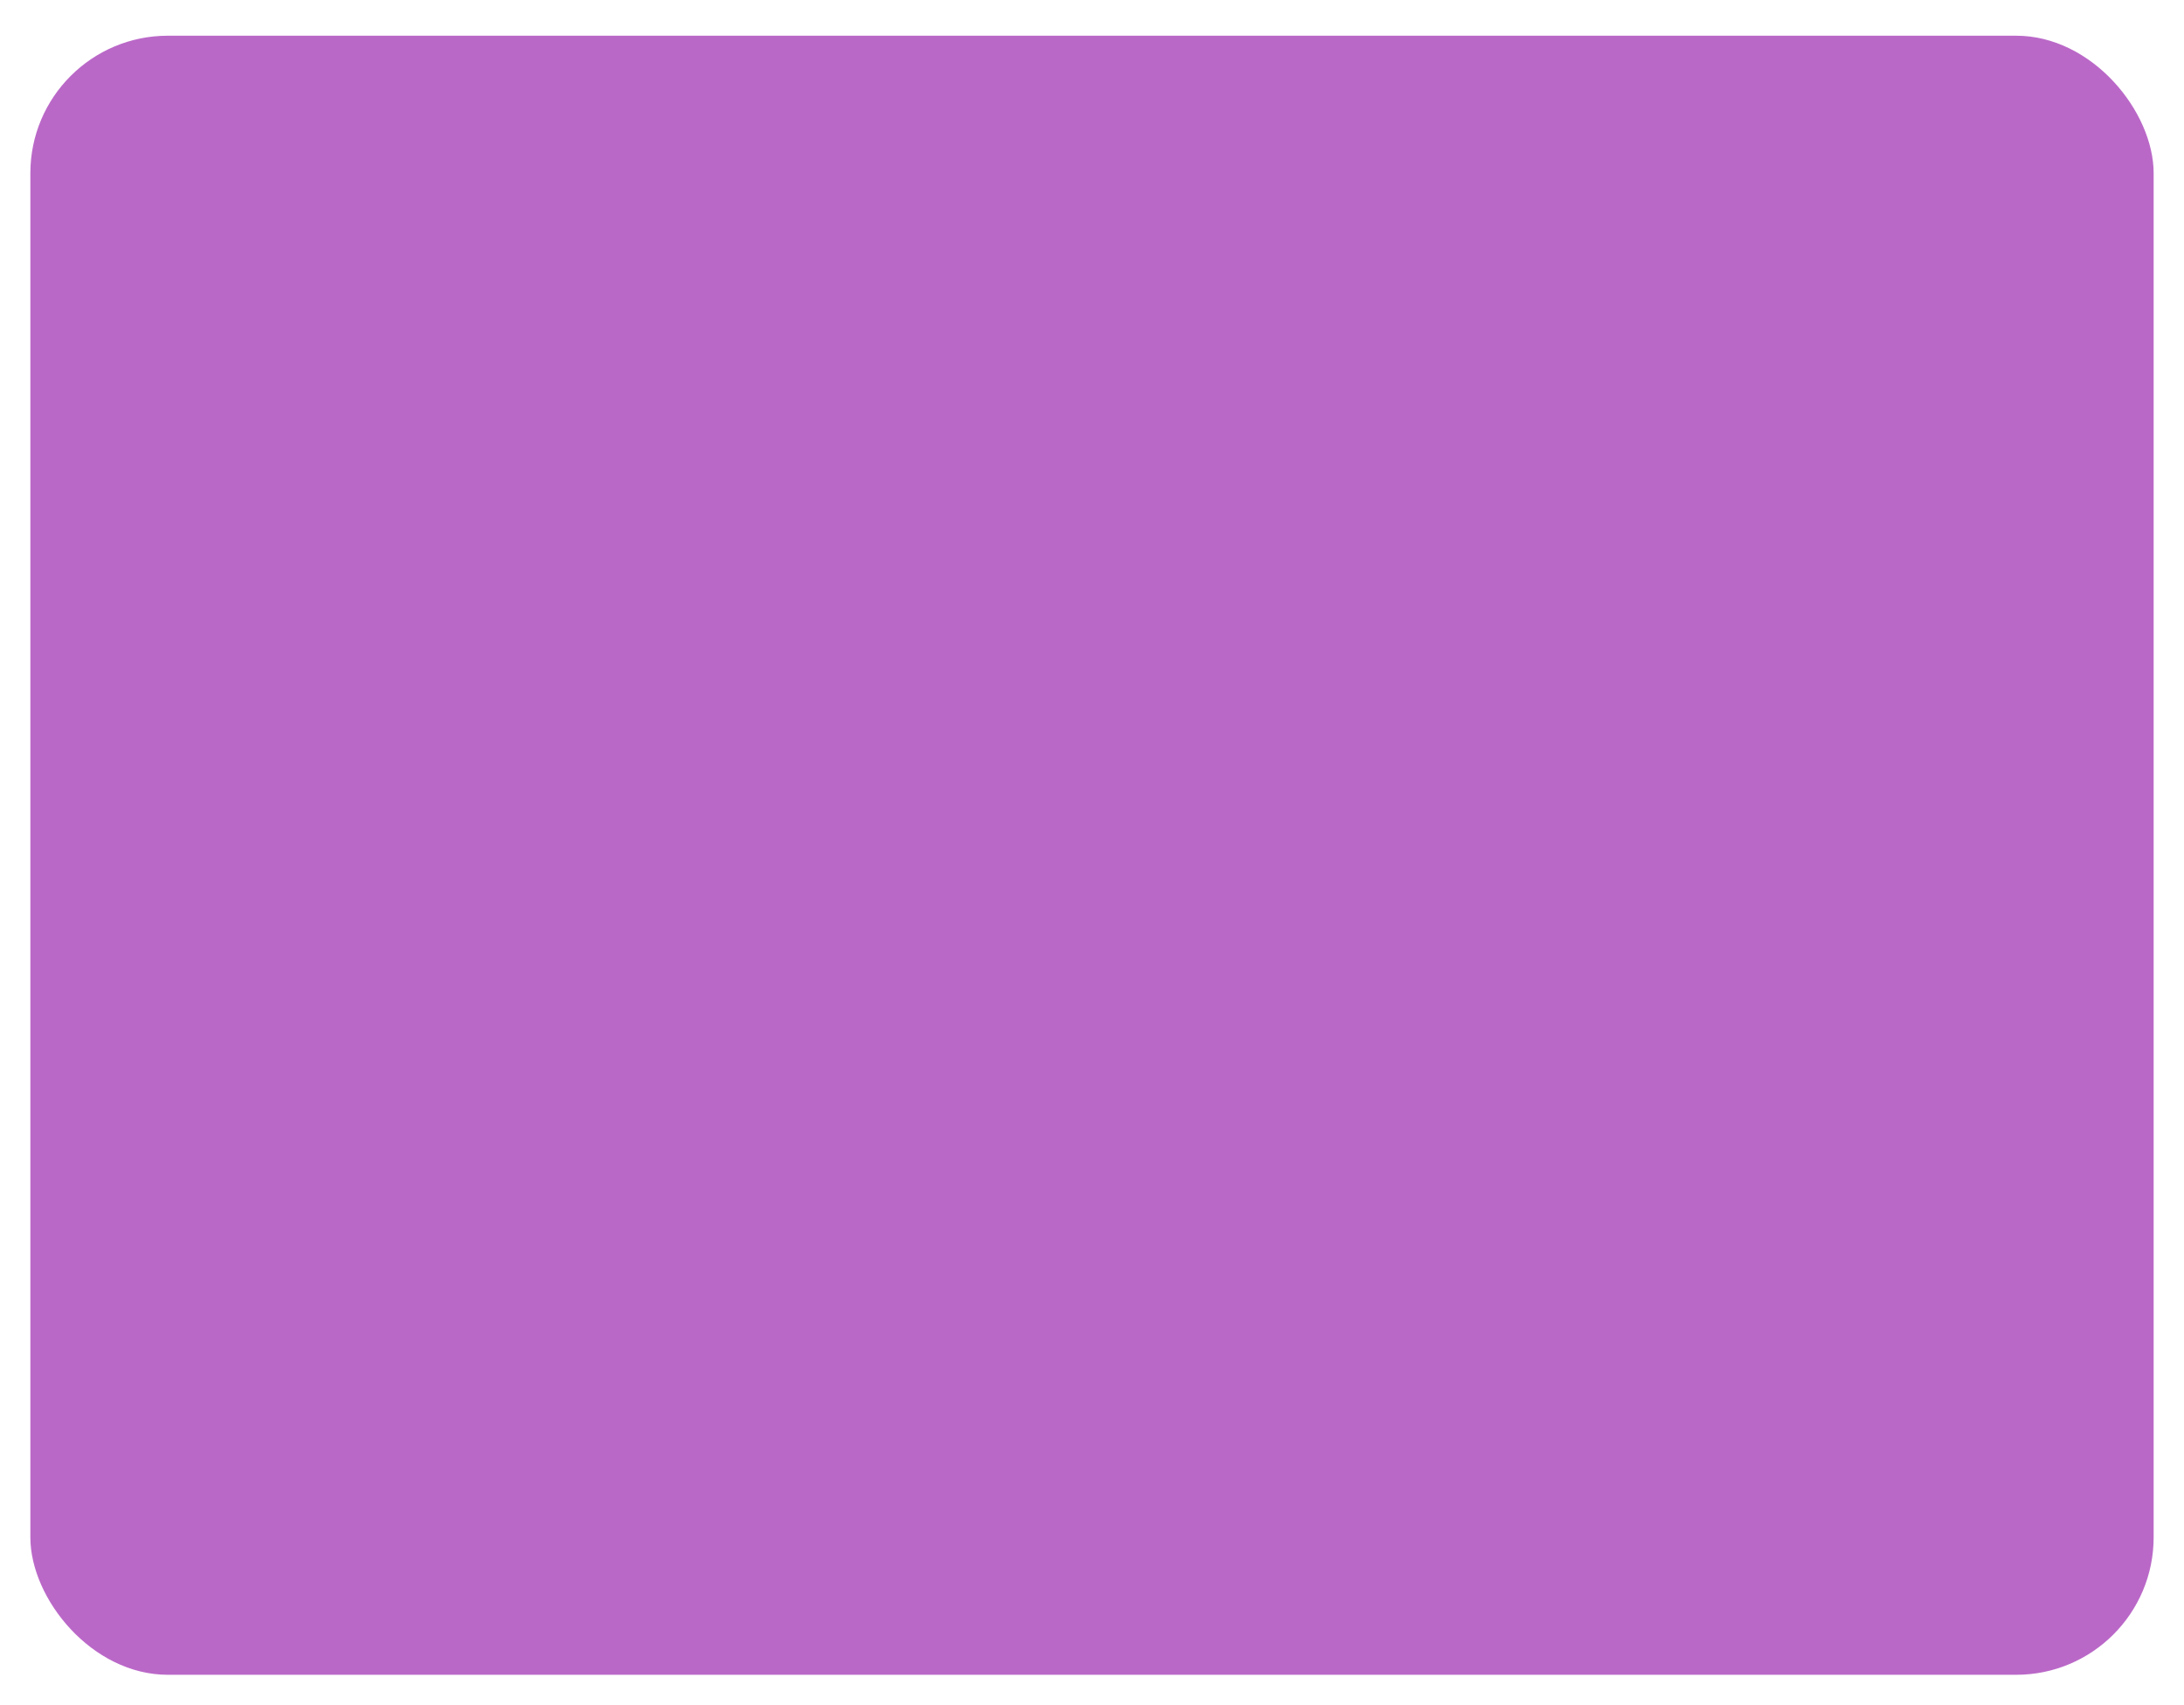 <svg width="1223" height="955" viewBox="0 0 1223 955" fill="none" xmlns="http://www.w3.org/2000/svg">
<g filter="url(#filter0_d_152_56)">
<rect x="1" width="1189" height="918" rx="77" fill="#BA68C8"/>
</g>
<defs>
<filter id="filter0_d_152_56" x="0.8" y="0" width="1221.4" height="954.2" filterUnits="userSpaceOnUse" color-interpolation-filters="sRGB">
<feFlood flood-opacity="0" result="BackgroundImageFix"/>
<feColorMatrix in="SourceAlpha" type="matrix" values="0 0 0 0 0 0 0 0 0 0 0 0 0 0 0 0 0 0 127 0" result="hardAlpha"/>
<feMorphology radius="11" operator="dilate" in="SourceAlpha" result="effect1_dropShadow_152_56"/>
<feOffset dx="16" dy="20"/>
<feGaussianBlur stdDeviation="2.6"/>
<feComposite in2="hardAlpha" operator="out"/>
<feColorMatrix type="matrix" values="0 0 0 0 0 0 0 0 0 0 0 0 0 0 0 0 0 0 0.25 0"/>
<feBlend mode="normal" in2="BackgroundImageFix" result="effect1_dropShadow_152_56"/>
<feBlend mode="normal" in="SourceGraphic" in2="effect1_dropShadow_152_56" result="shape"/>
</filter>
</defs>
</svg>

